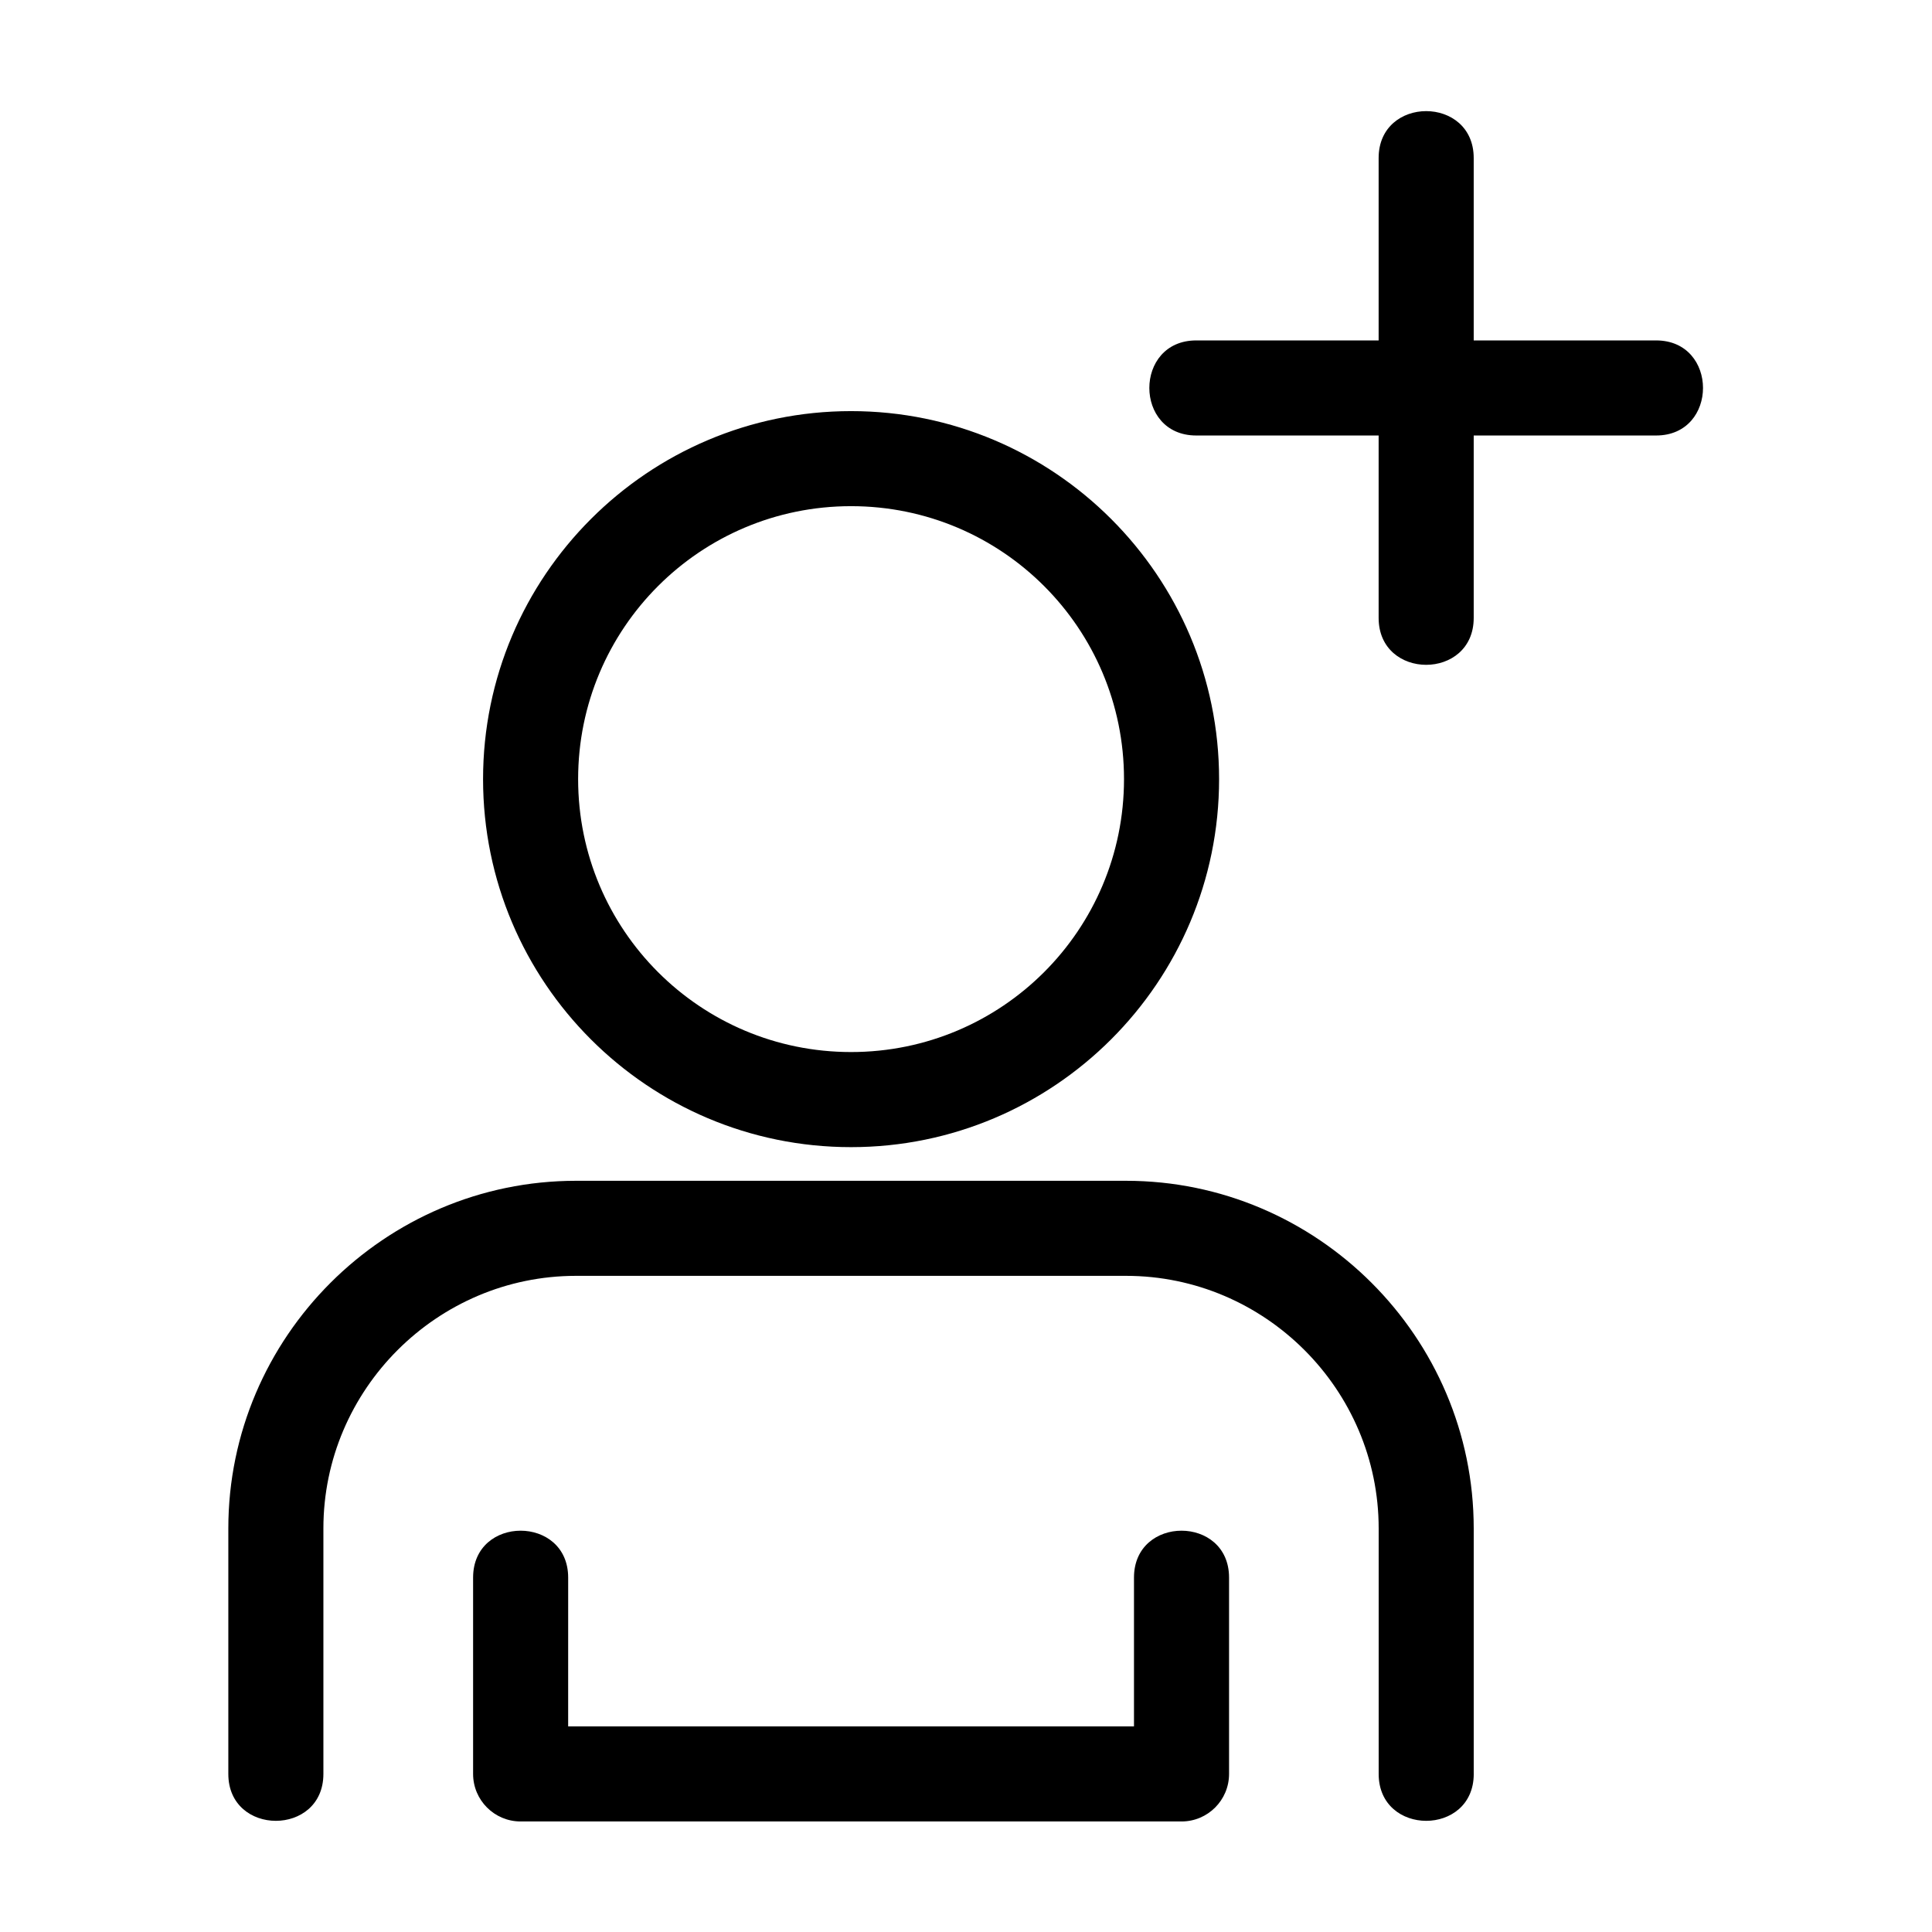 <?xml version="1.0" encoding="UTF-8"?>
<!-- Uploaded to: ICON Repo, www.svgrepo.com, Generator: ICON Repo Mixer Tools -->
<svg fill="#000000" width="800px" height="800px" version="1.1" viewBox="144 144 512 512" xmlns="http://www.w3.org/2000/svg">
 <path d="m369.54 252.95c53.785 0 97.531 43.73 97.531 97.531 0 53.805-43.727 97.523-97.531 97.523-53.848 0-97.523-43.676-97.523-97.523 0-53.793 43.727-97.531 97.523-97.531zm91.477 6.461c-16.574 0-16.574-25.195 0-25.195h48.336v-48.336c0-16.574 25.195-16.574 25.195 0v48.336h48.336c16.574 0 16.574 25.195 0 25.195h-48.336v48.344c0 16.574-25.195 16.574-25.195 0v-48.344zm-166.45 342.1h149.95v-39.43c0-16.574 25.195-16.574 25.195 0v52.027c0 6.957-5.641 12.598-12.598 12.598h-175.14c-6.957 0-12.598-5.641-12.598-12.598v-52.027c0-16.574 25.195-16.574 25.195 0zm239.99 12.598c0 16.574-25.195 16.574-25.195 0v-65.062c0-36.805-30.141-66.934-66.945-66.934h-145.77c-36.805 0-66.945 30.129-66.945 66.934v65.062c0 16.574-25.195 16.574-25.195 0v-65.062c0-50.691 41.453-92.125 92.137-92.125h145.77c50.688 0 92.137 41.434 92.137 92.125v65.062zm-165.02-335.97c-39.965 0-72.328 32.363-72.328 72.336 0 39.965 32.363 72.328 72.328 72.328 39.969 0 72.336-32.352 72.336-72.328 0-39.98-32.348-72.336-72.336-72.336z"/>
</svg>